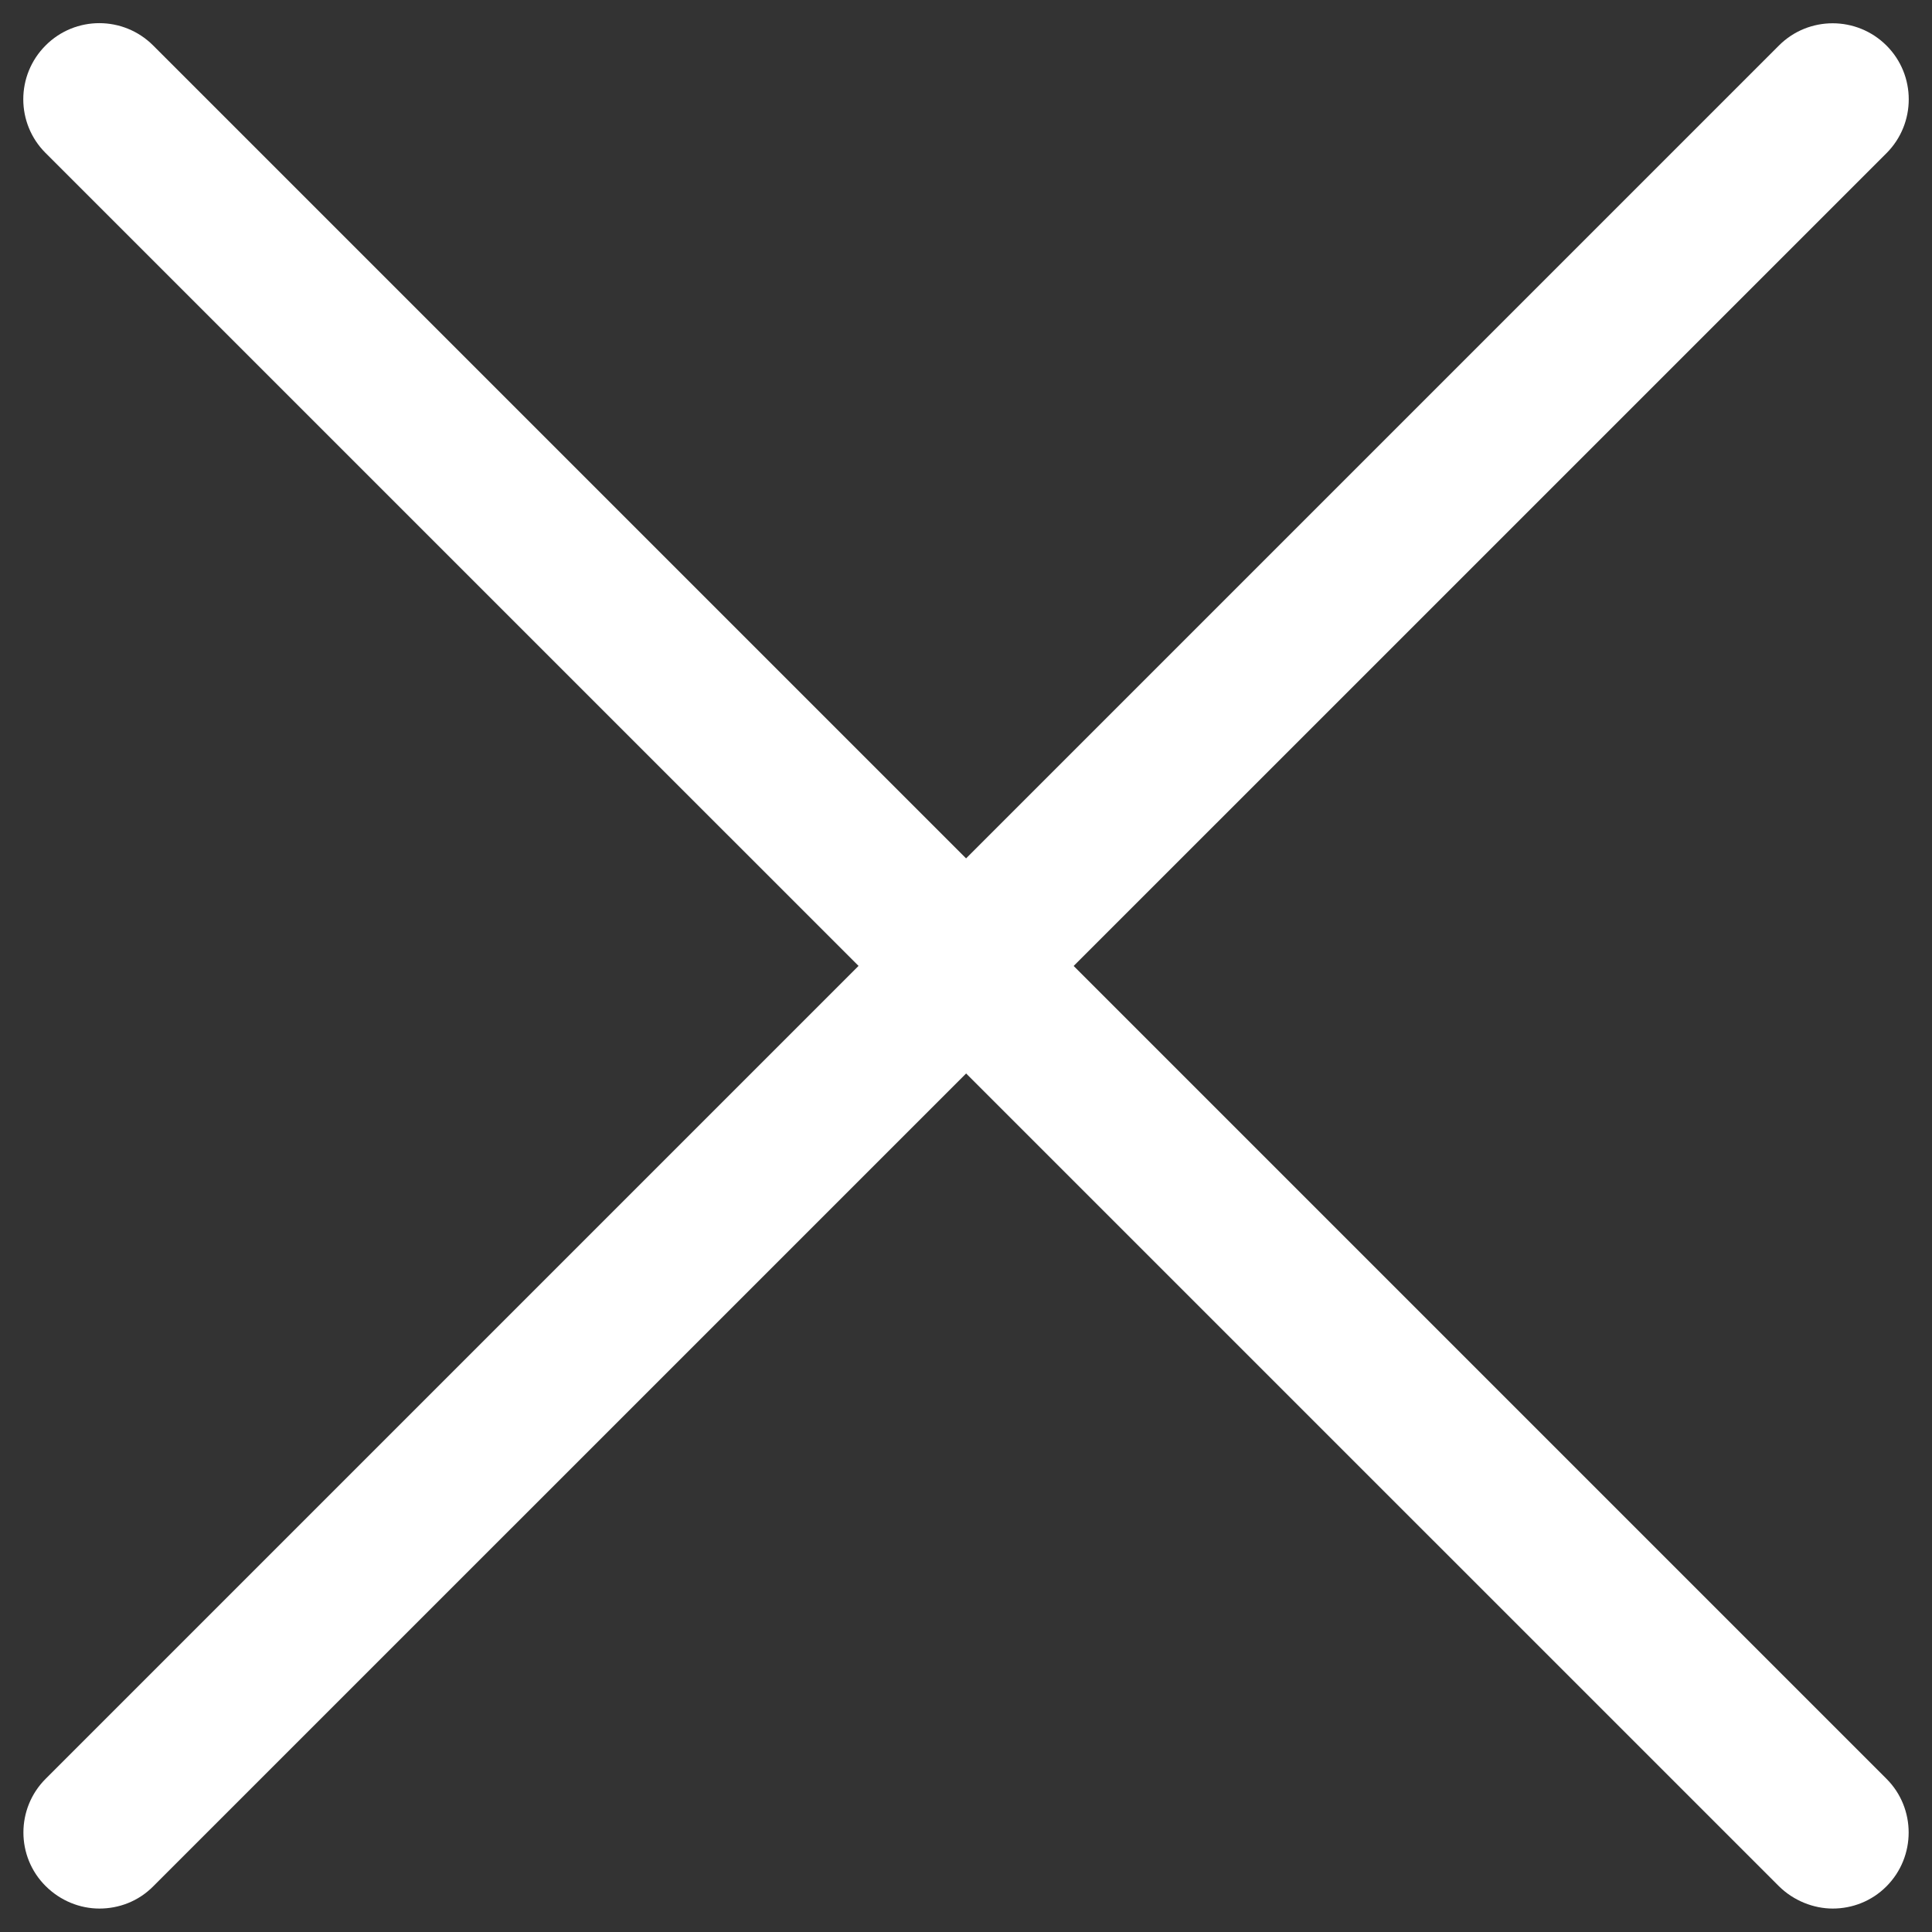 <?xml version="1.0" encoding="utf-8"?>
<!-- Generator: Adobe Illustrator 16.0.0, SVG Export Plug-In . SVG Version: 6.00 Build 0)  -->
<!DOCTYPE svg PUBLIC "-//W3C//DTD SVG 1.1//EN" "http://www.w3.org/Graphics/SVG/1.1/DTD/svg11.dtd">
<svg version="1.1" id="Layer_1" xmlns="http://www.w3.org/2000/svg" xmlns:xlink="http://www.w3.org/1999/xlink" x="0px" y="0px"
	 width="15px" height="15px" viewBox="0 0 15 15" enable-background="new 0 0 15 15" xml:space="preserve">
<rect x="0" y="0" width="15" height="15" fill="#333333" stroke="none"/>
<g>
	<path fill="#FFFFFF" d="M14.229,14.818c-0.147,0-0.303-0.06-0.418-0.174L0.354,1.188c-0.231-0.23-0.231-0.604,0-0.835
		c0.23-0.231,0.604-0.231,0.835,0l13.458,13.458c0.229,0.229,0.229,0.604,0,0.834C14.531,14.762,14.379,14.818,14.229,14.818z"/>
</g>
<g>
	<path fill="#FFFFFF" d="M0.772,14.818c-0.151,0-0.302-0.06-0.417-0.174c-0.231-0.229-0.231-0.604,0-0.834L13.811,0.354
		c0.23-0.231,0.605-0.231,0.836,0c0.23,0.23,0.23,0.604,0,0.835L1.189,14.646C1.074,14.762,0.923,14.818,0.772,14.818z"/>
</g>
</svg>
